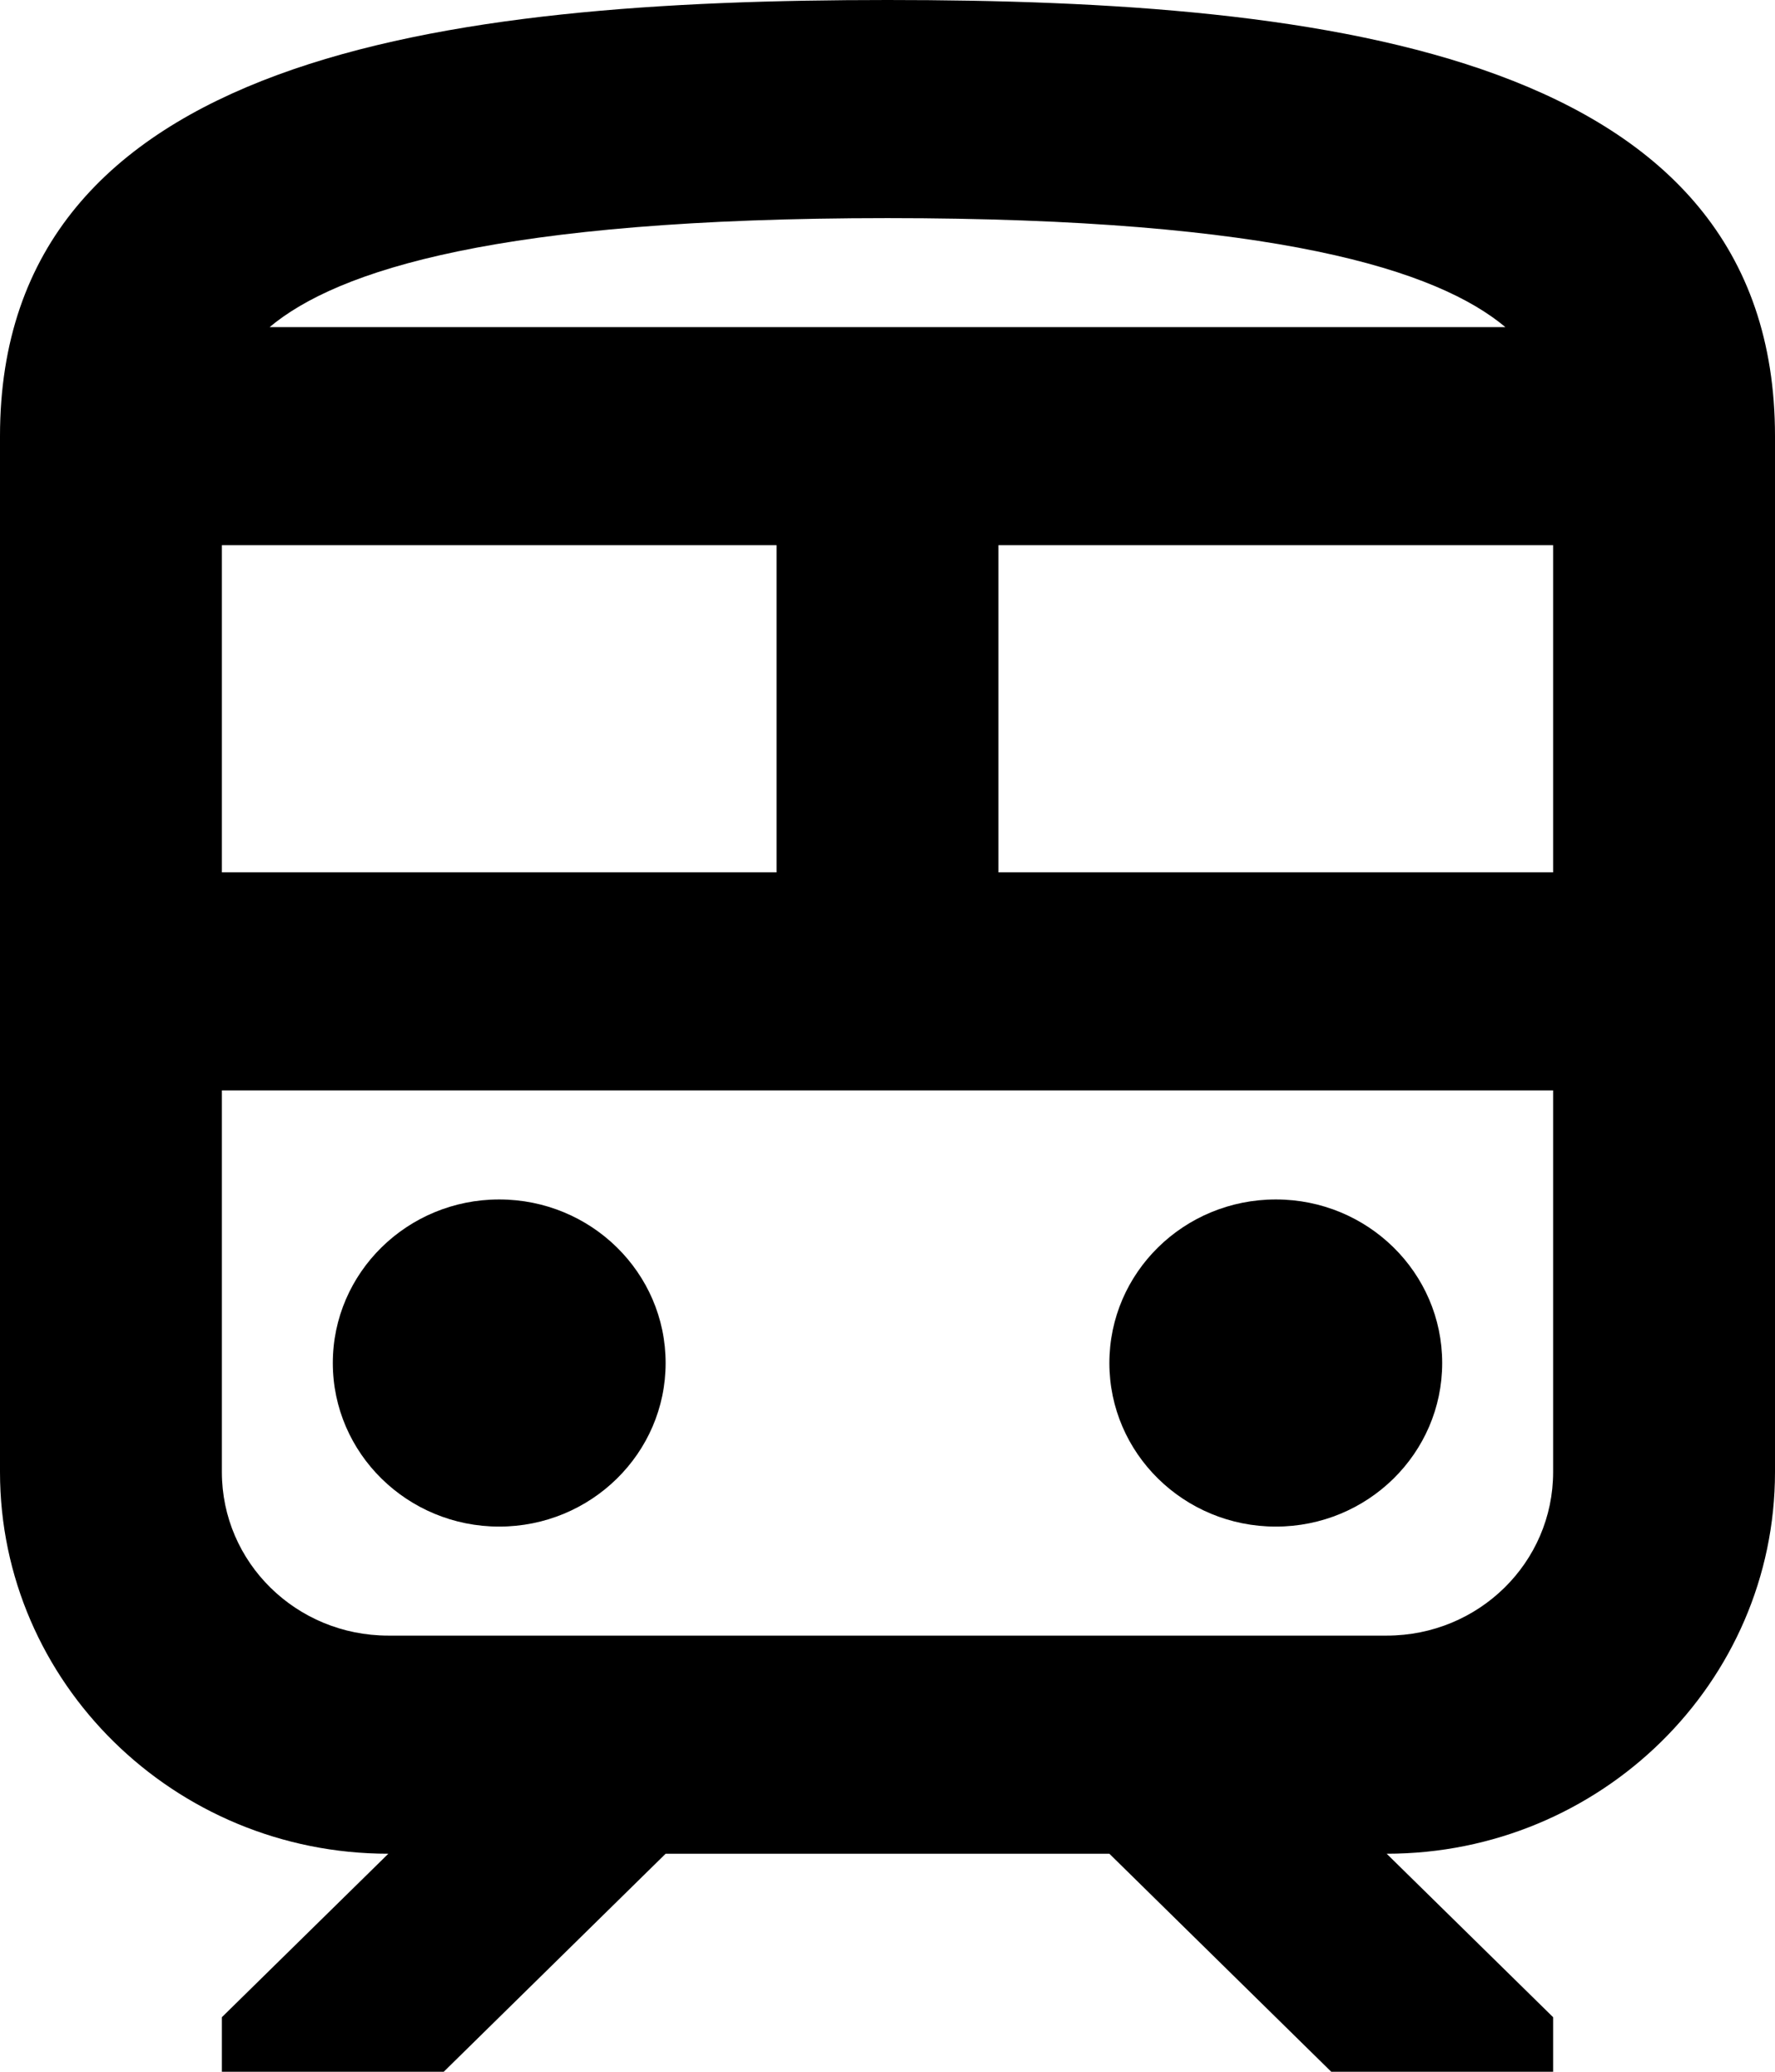 <svg width="18" height="21" viewBox="0 0 18 21" fill="none" xmlns="http://www.w3.org/2000/svg">
<path d="M5.062 15.474C5.994 15.474 6.75 14.731 6.75 13.816C6.75 12.9 5.994 12.158 5.062 12.158C4.131 12.158 3.375 12.9 3.375 13.816C3.375 14.731 4.131 15.474 5.062 15.474Z" fill="black"/>
<path d="M12.938 15.474C13.87 15.474 14.625 14.731 14.625 13.816C14.625 12.9 13.87 12.158 12.938 12.158C12.005 12.158 11.25 12.9 11.25 13.816C11.25 14.731 12.005 15.474 12.938 15.474Z" fill="black"/>
<path d="M9 0C4.5 0 0 0.553 0 4.421V14.921C0 17.054 1.766 18.79 3.938 18.79L2.25 20.447V21H4.5L6.75 18.79H11.25L13.5 21H15.75V20.447L14.062 18.79C16.234 18.79 18 17.054 18 14.921V4.421C18 0.553 13.5 0 9 0ZM9 2.211C12.949 2.211 14.58 2.741 15.266 3.316H2.734C3.42 2.741 5.051 2.211 9 2.211ZM2.25 5.526H7.875V8.842H2.25V5.526ZM15.75 14.921C15.75 15.838 14.996 16.579 14.062 16.579H3.938C3.004 16.579 2.25 15.838 2.25 14.921V11.053H15.75V14.921ZM15.75 8.842H10.125V5.526H15.75V8.842Z" fill="black"/>
</svg>
